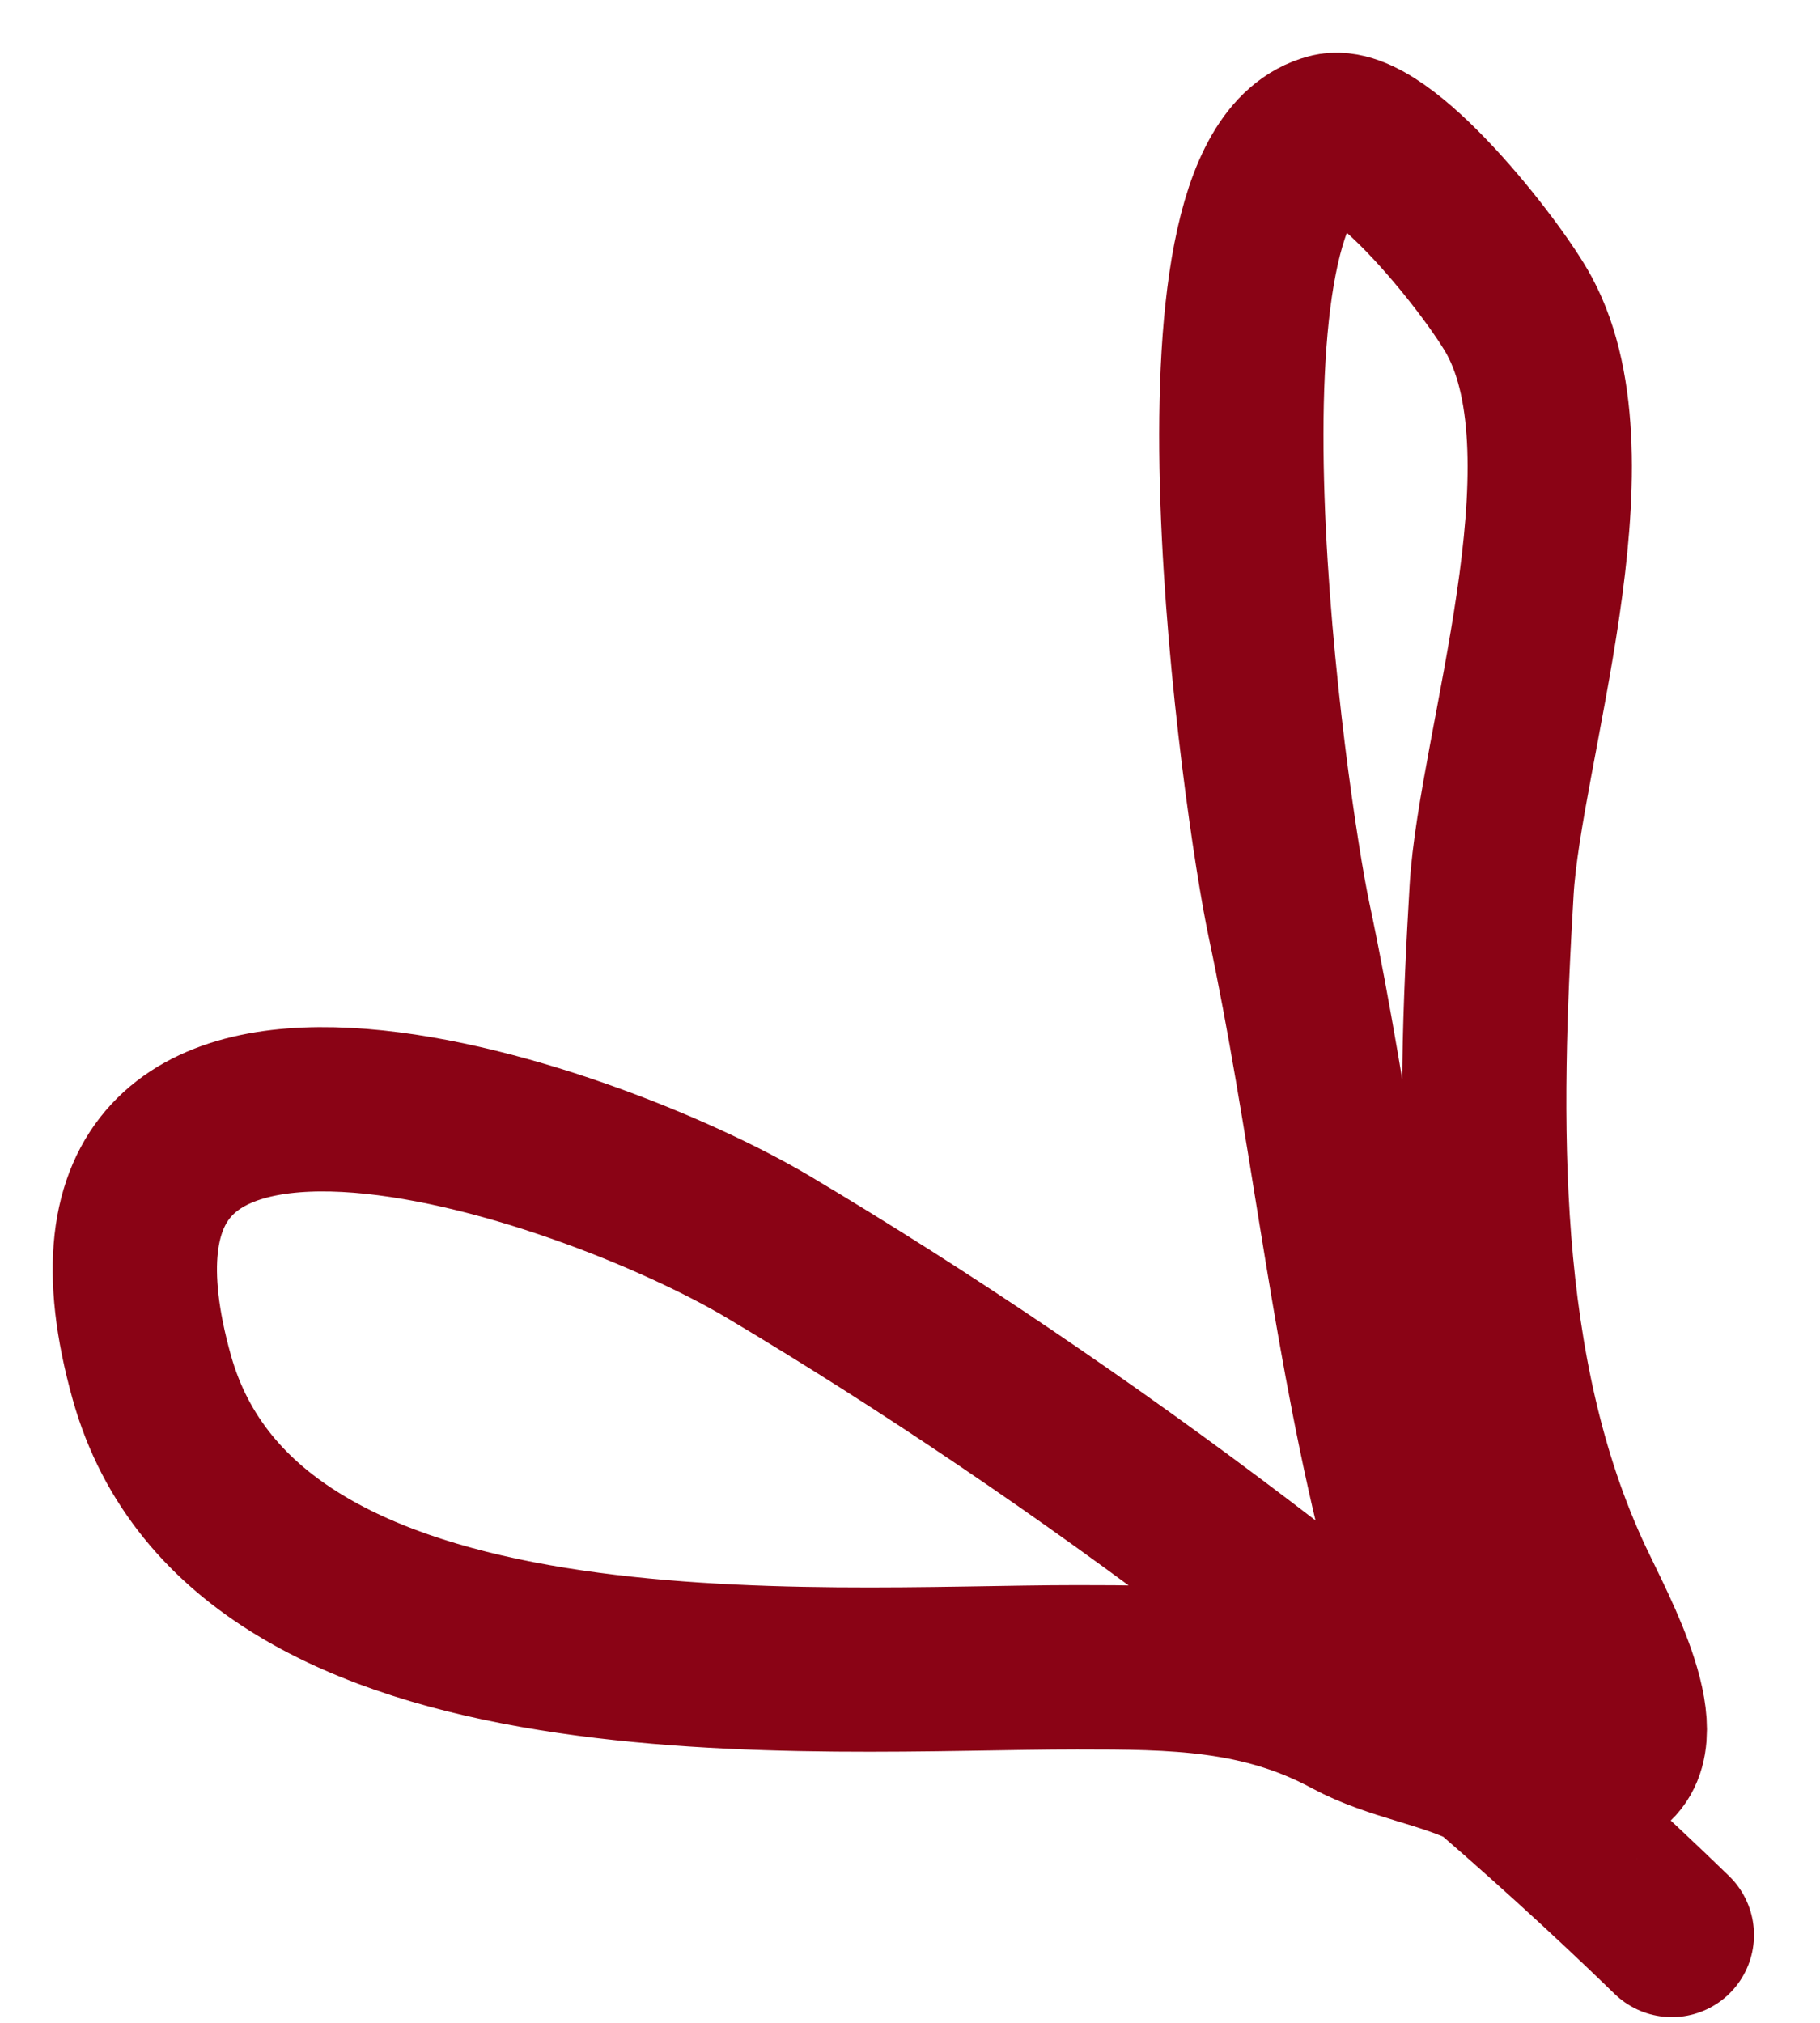 <?xml version="1.0" encoding="utf-8"?>
<svg xmlns="http://www.w3.org/2000/svg" fill="none" height="100%" overflow="visible" preserveAspectRatio="none" style="display: block;" viewBox="0 0 27 30" width="100%">
<path d="M24.802 28.697C20.938 24.944 16.045 21.259 11.404 18.497C8.69 16.881 0.464 14.04 2.252 20.427C3.654 25.435 12.121 24.727 15.98 24.727C17.428 24.727 18.716 24.735 20.033 25.444C20.689 25.797 21.432 25.882 22.1 26.216C22.2 26.266 23.258 27.065 23.258 26.905C23.258 25.804 21.057 23.759 20.722 22.357C20.031 19.465 19.742 16.562 19.123 13.645C18.759 11.93 17.442 2.605 19.73 2.012C20.471 1.82 22.176 4.007 22.541 4.686C23.707 6.85 22.252 11.092 22.128 13.204C21.929 16.584 21.844 20.337 23.313 23.459C23.668 24.213 24.567 25.837 23.809 26.216" id="Vector 10264" stroke="#8A0315" stroke-linecap="round" stroke-width="2.437"/>
</svg>